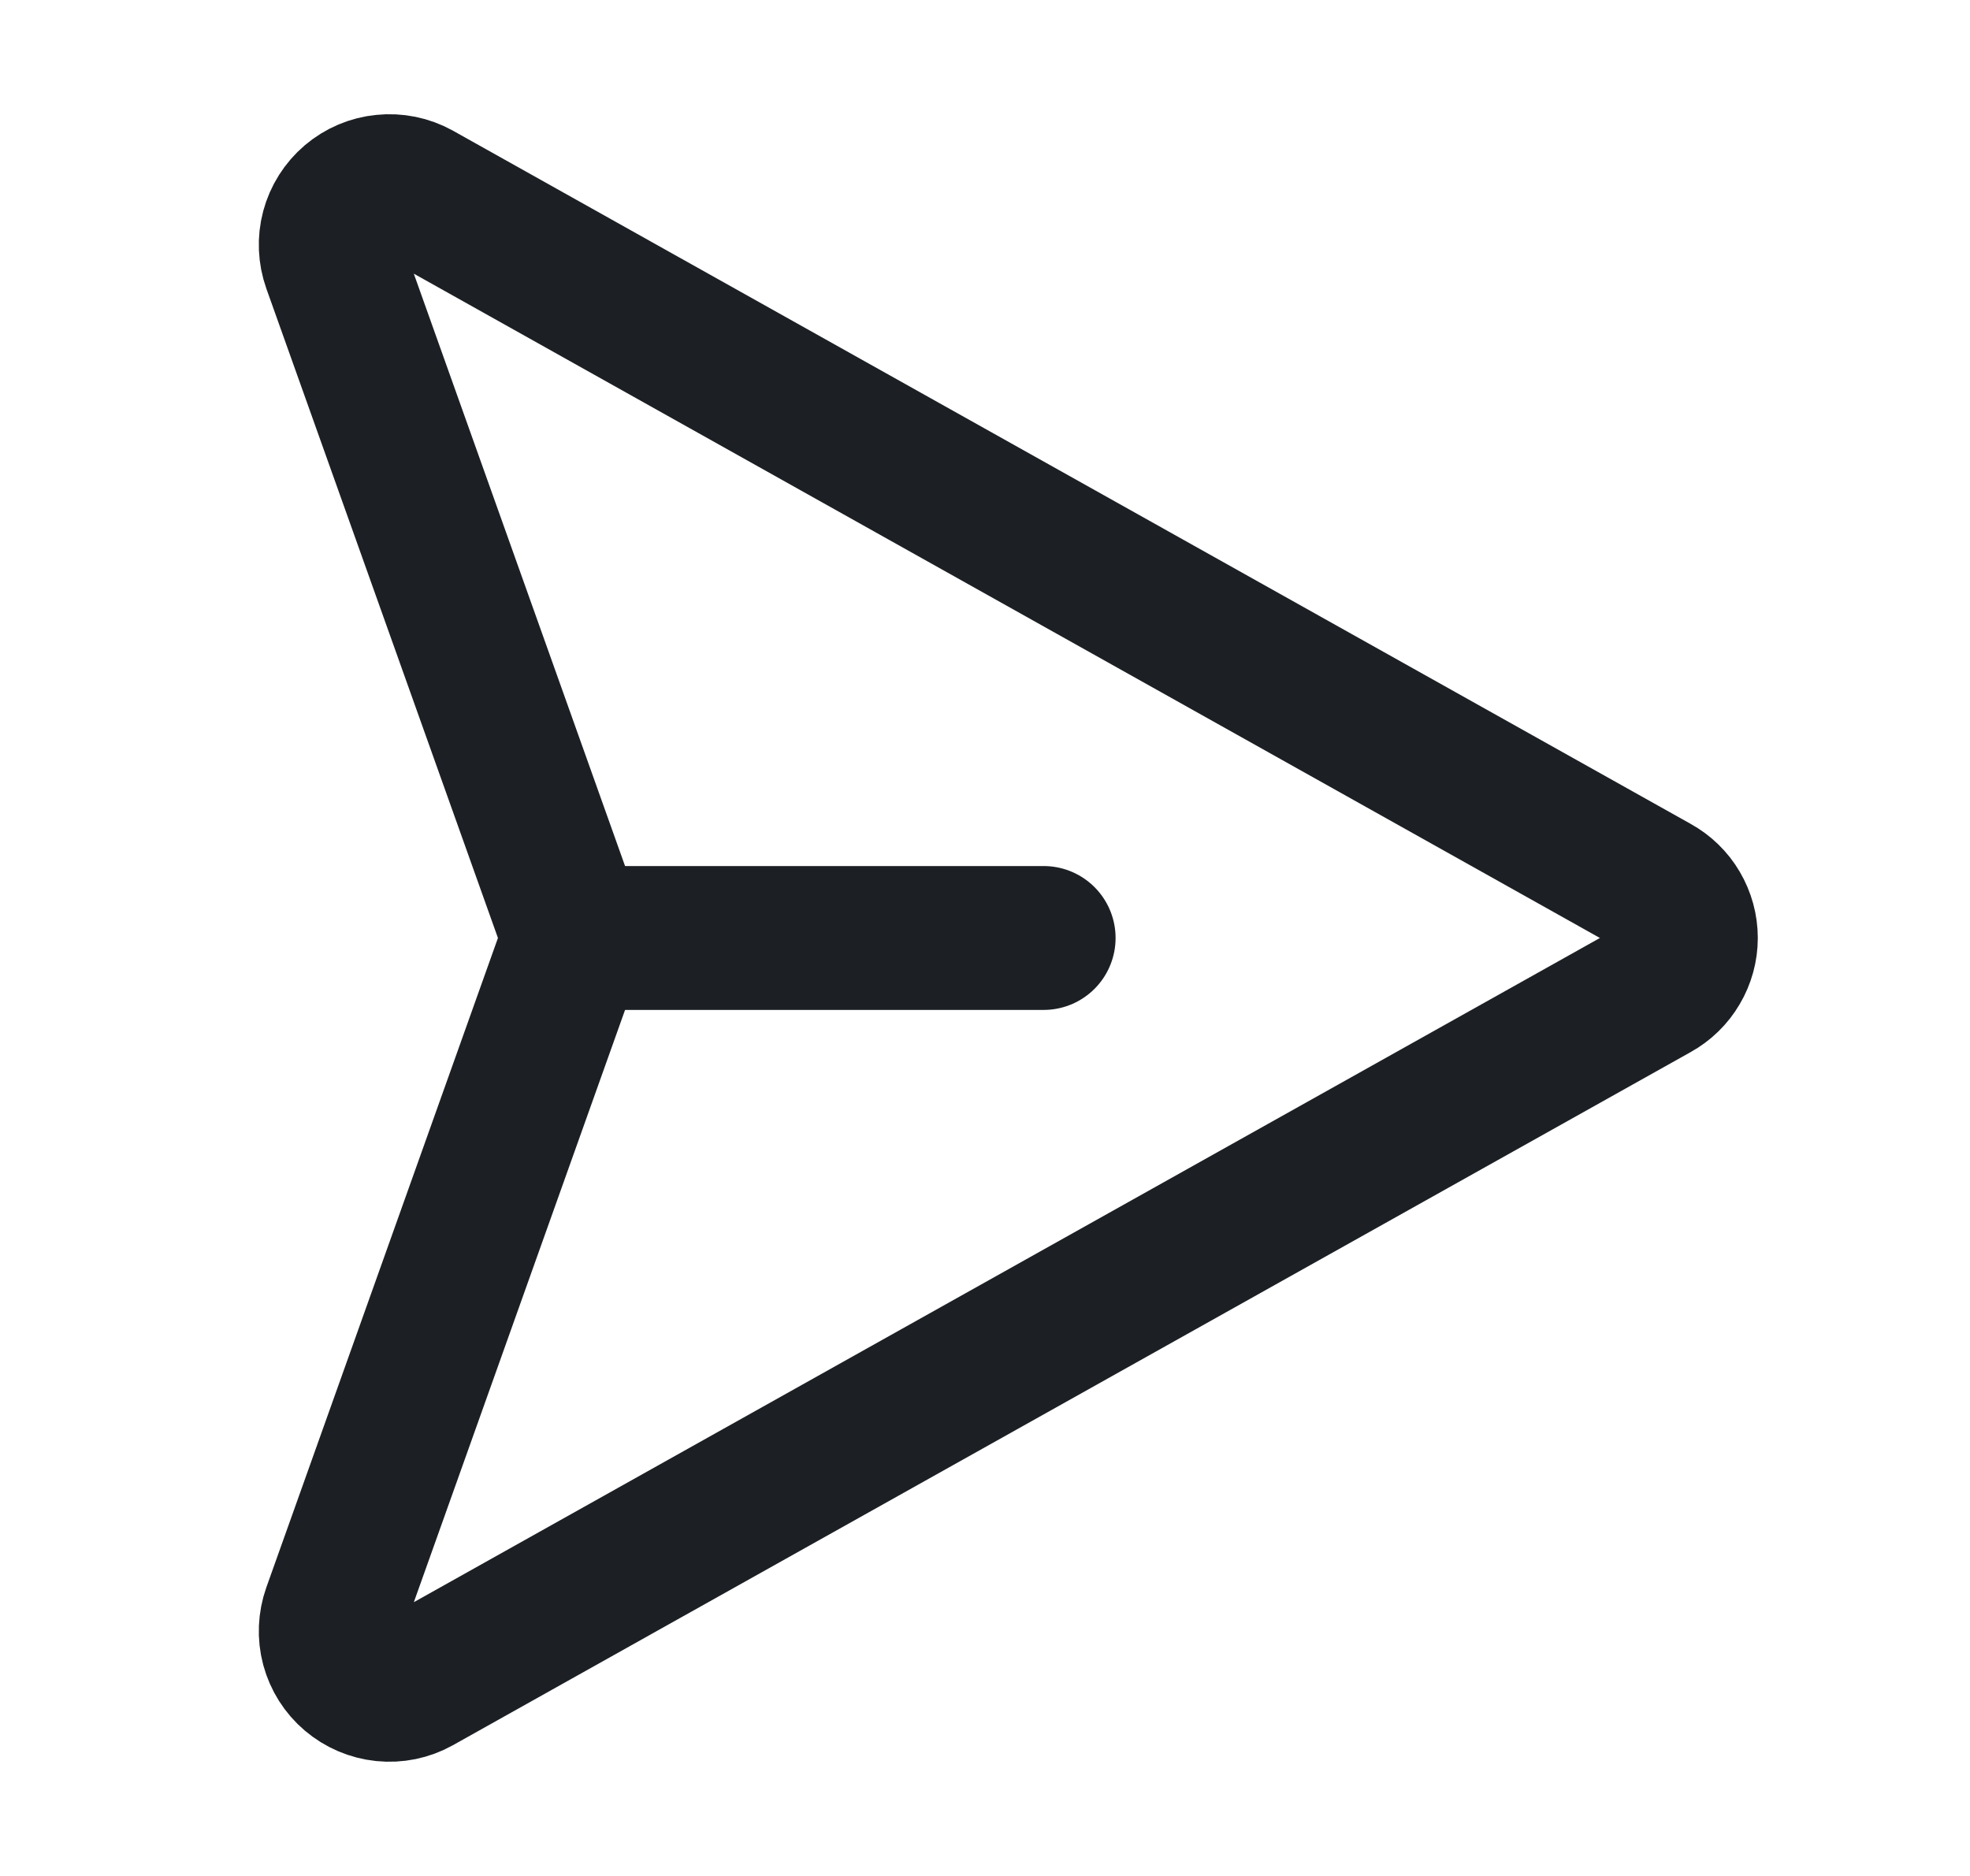 <svg width="21" height="20" viewBox="0 0 21 20" fill="none" xmlns="http://www.w3.org/2000/svg">
<g id="PaperPlaneRight">
<path id="Vector" d="M17.648 9.453L4.453 2.062C4.342 2.001 4.215 1.975 4.088 1.988C3.962 2 3.843 2.051 3.746 2.133C3.649 2.216 3.58 2.325 3.547 2.448C3.514 2.571 3.52 2.701 3.562 2.82L6.047 9.789C6.102 9.924 6.102 10.075 6.047 10.211L3.562 17.18C3.52 17.299 3.514 17.429 3.547 17.552C3.58 17.674 3.649 17.784 3.746 17.866C3.843 17.948 3.962 17.999 4.088 18.012C4.215 18.025 4.342 17.999 4.453 17.937L17.648 10.547C17.746 10.493 17.828 10.413 17.884 10.317C17.941 10.221 17.971 10.111 17.971 10C17.971 9.888 17.941 9.779 17.884 9.682C17.828 9.586 17.746 9.507 17.648 9.453V9.453Z" stroke="#1C2024" stroke-width="1.534" stroke-linecap="round" stroke-linejoin="round"/>
<path id="Vector_2" d="M6.125 10H11.125" stroke="#1C2024" stroke-width="1.534" stroke-linecap="round" stroke-linejoin="round"/>
</g>
</svg>

